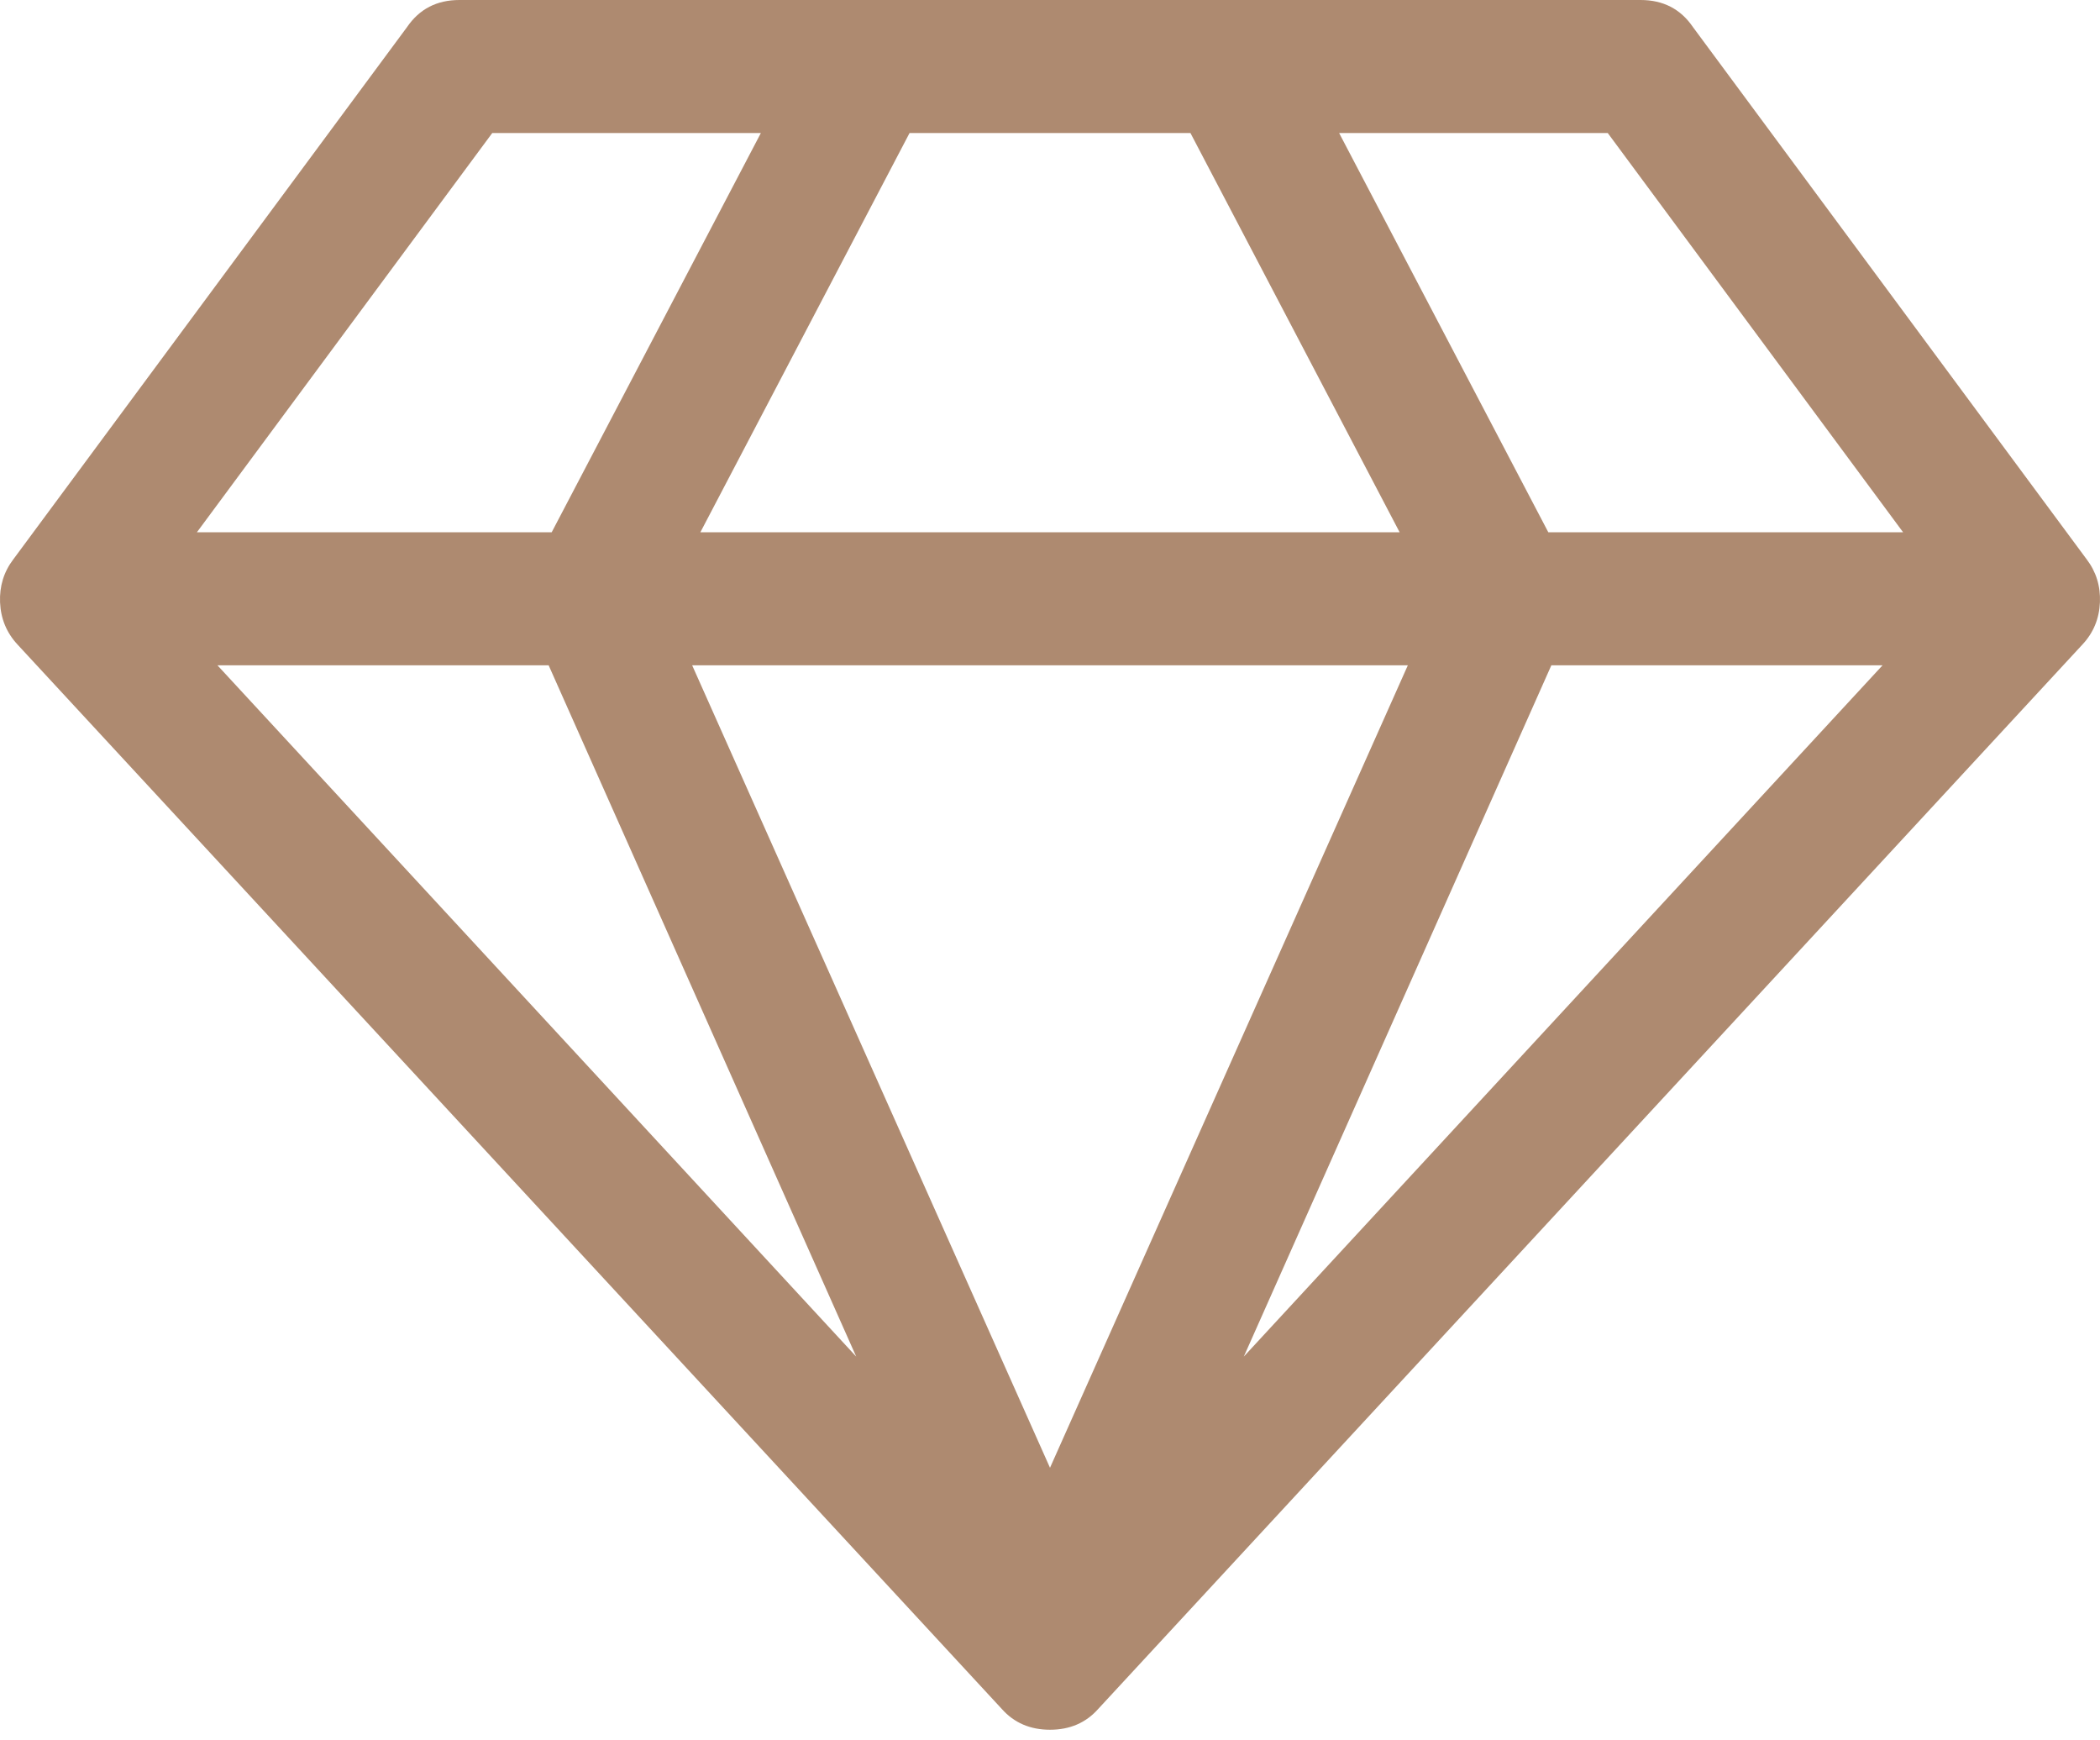 <svg width="35" height="29" viewBox="0 0 35 29" fill="none" xmlns="http://www.w3.org/2000/svg">
<path d="M3.624 11.086L14.27 22.605L9.144 11.086H3.624ZM17.5 24.458L23.464 11.086H11.536L17.5 24.458ZM9.195 8.869L12.681 2.217H8.204L3.282 8.869H9.195H9.195ZM20.73 22.605L31.376 11.086H25.856L20.73 22.605ZM11.673 8.869H23.327L19.841 2.217H15.159L11.673 8.869ZM25.805 8.869H31.718L26.796 2.217H22.319L25.805 8.869ZM28.215 0.45L34.777 9.319C34.936 9.527 35.01 9.767 34.999 10.038C34.987 10.309 34.891 10.543 34.708 10.739L18.303 28.477C18.098 28.708 17.83 28.823 17.5 28.823C17.17 28.823 16.902 28.708 16.697 28.477L0.292 10.74C0.109 10.543 0.013 10.309 0.001 10.038C-0.01 9.767 0.064 9.527 0.223 9.319L6.785 0.45C6.99 0.15 7.281 0 7.657 0H27.343C27.719 0 28.01 0.15 28.215 0.45Z" fill="#AE8A70"/>
</svg>
